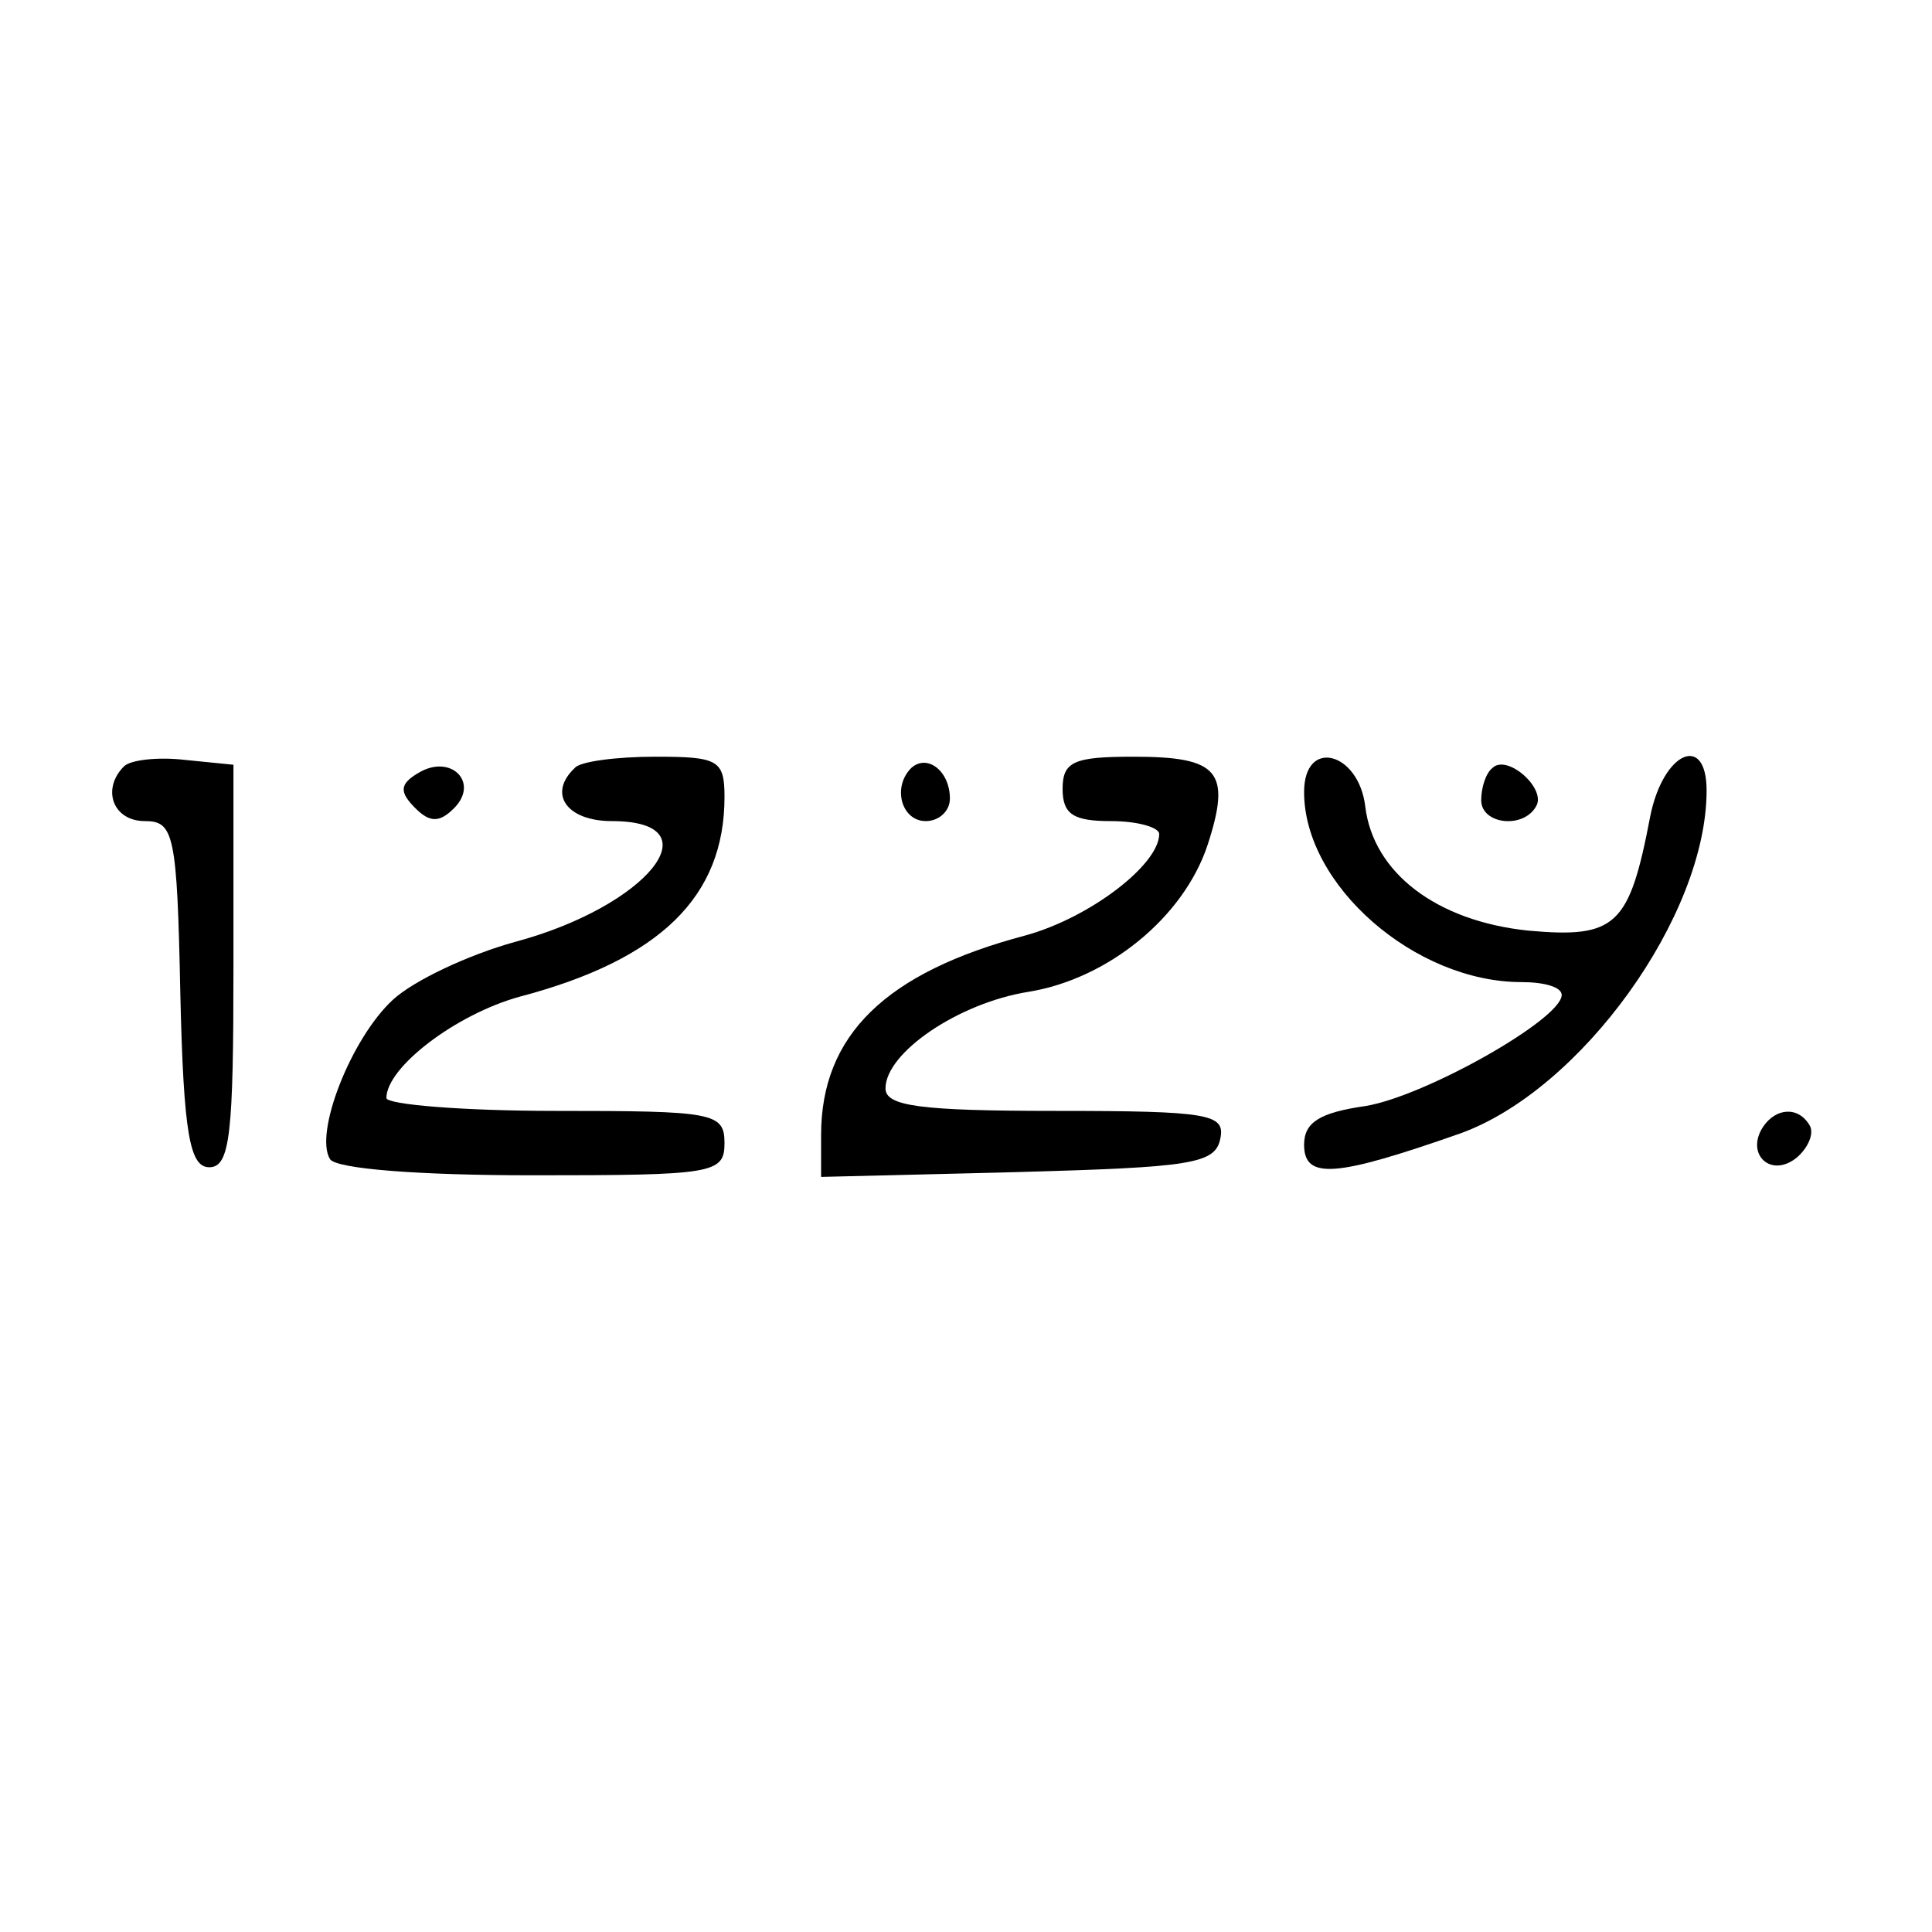<?xml version="1.0" encoding="UTF-8" standalone="no"?> <svg xmlns="http://www.w3.org/2000/svg" version="1.0" width="120pt" height="120pt" viewBox="0 0 120 120" preserveAspectRatio="xMidYMid meet"><g transform="translate(0,120) scale(0.1,-0.1)" fill="#000000" stroke="none"><path d="M77 724 c-14 -14 -7 -34 13 -34 18 0 20 -8 22 -107 2 -88 6 -108 18 -108 13 0 15 21 15 125 l0 125 -30 3 c-17 2 -34 0 -38 -4z"></path><path d="M260 720 c-12 -7 -12 -12 -2 -22 9 -9 15 -9 24 0 16 16 -2 34 -22 22z"></path><path d="M357 723 c-17 -16 -5 -33 23 -33 65 0 22 -53 -60 -75 -29 -8 -63 -24 -76 -36 -26 -24 -49 -83 -39 -99 4 -6 55 -10 126 -10 112 0 119 1 119 20 0 19 -7 20 -105 20 -58 0 -105 4 -105 8 0 19 43 52 83 63 87 23 127 62 127 124 0 23 -4 25 -43 25 -24 0 -47 -3 -50 -7z"></path><path d="M566 723 c-12 -12 -6 -33 9 -33 8 0 15 6 15 14 0 17 -14 28 -24 19z"></path><path d="M660 710 c0 -16 7 -20 30 -20 17 0 30 -4 30 -8 0 -19 -43 -52 -83 -63 -87 -23 -127 -62 -127 -124 l0 -26 122 3 c108 3 123 5 126 21 3 15 -7 17 -102 17 -85 0 -106 3 -106 14 0 22 45 53 89 60 49 8 96 46 111 91 15 46 7 55 -46 55 -37 0 -44 -3 -44 -20z"></path><path d="M810 708 c0 -58 69 -118 135 -118 14 0 25 -3 25 -8 0 -15 -85 -63 -122 -69 -28 -4 -38 -10 -38 -24 0 -22 20 -20 97 7 75 27 153 135 153 213 0 36 -27 24 -35 -16 -13 -68 -21 -76 -76 -71 -57 6 -96 36 -101 77 -4 34 -38 43 -38 9z"></path><path d="M927 723 c-4 -3 -7 -12 -7 -20 0 -15 26 -18 34 -4 7 11 -18 33 -27 24z"></path><path d="M1095 500 c-11 -17 5 -32 21 -19 7 6 11 15 8 20 -7 12 -21 11 -29 -1z"></path></g></svg> 